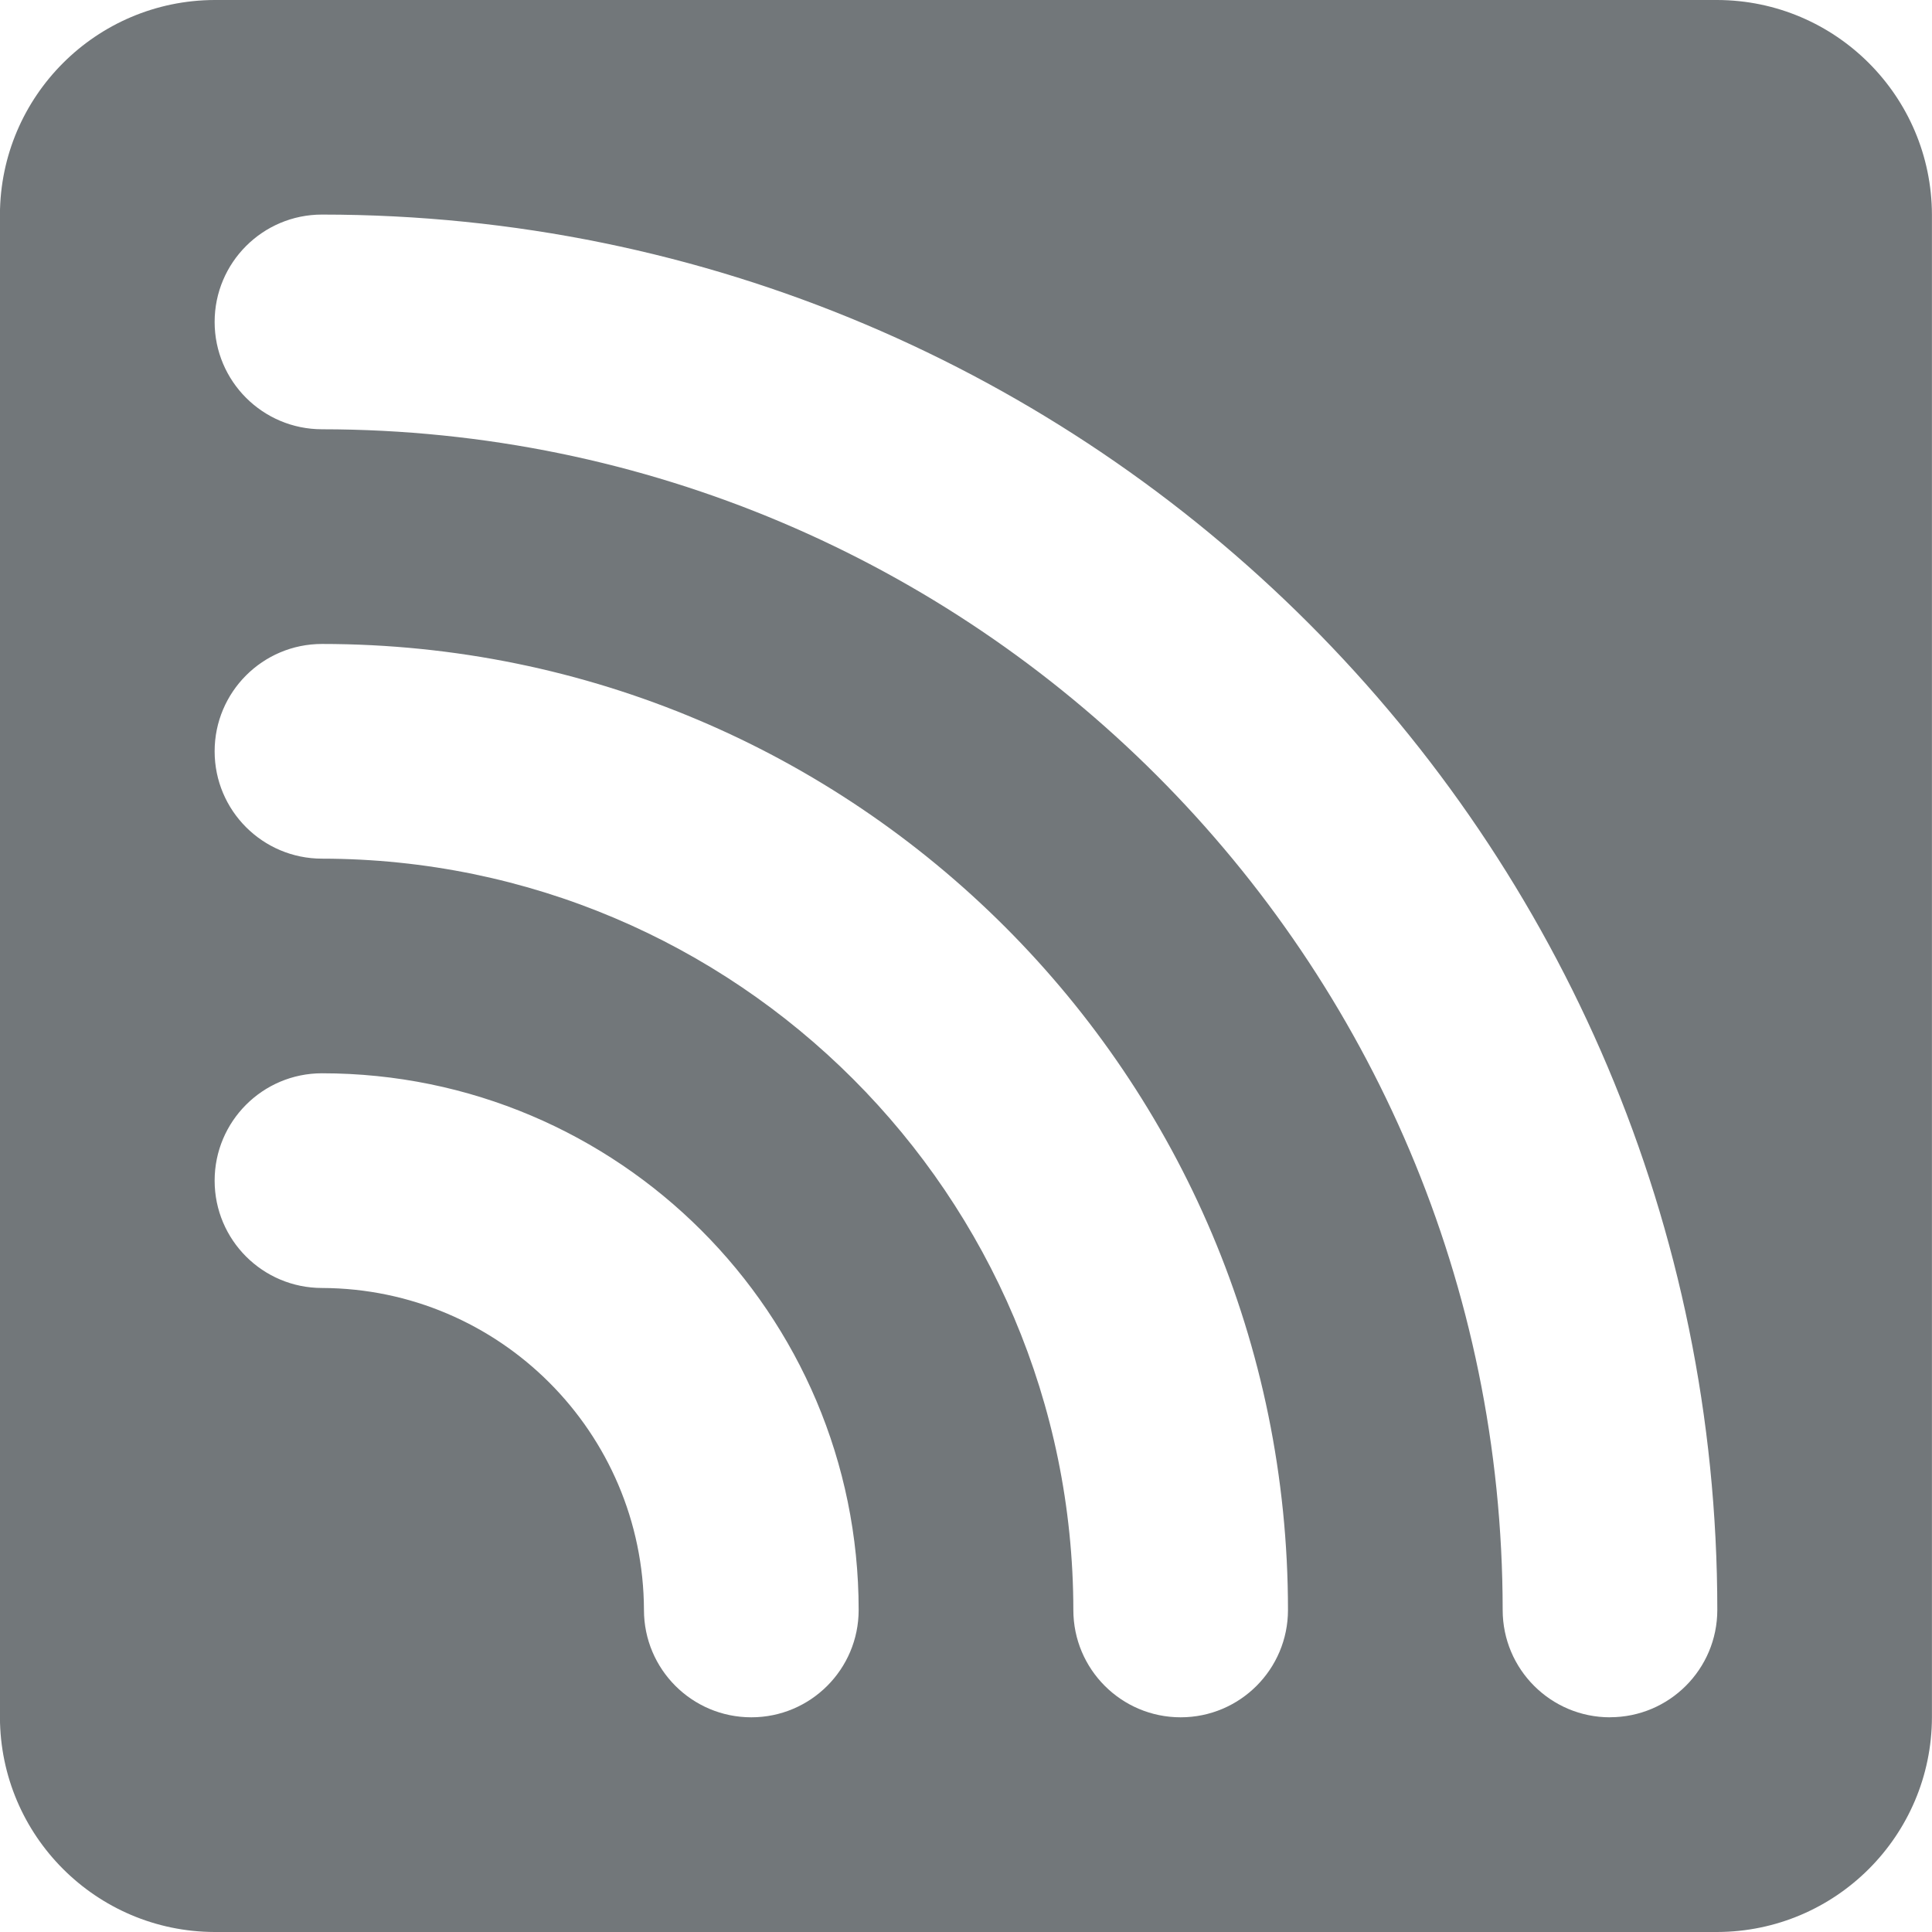 <?xml version="1.0" encoding="utf-8"?>
<!-- Generated by IcoMoon.io -->
<!DOCTYPE svg PUBLIC "-//W3C//DTD SVG 1.1//EN" "http://www.w3.org/Graphics/SVG/1.1/DTD/svg11.dtd">
<svg version="1.1" xmlns="http://www.w3.org/2000/svg" xmlns:xlink="http://www.w3.org/1999/xlink" width="32" height="32" viewBox="0 0 32 32">
<path fill="#72777a" d="M28.444 0h-24.889c-1.961 0.006-3.55 1.594-3.556 3.555v24.889c0.006 1.961 1.594 3.55 3.555 3.556h24.889c1.961-0.006 3.55-1.594 3.556-3.555v-24.889c-0.006-1.961-1.594-3.55-3.555-3.556zM12.444 28.444c-0.982 0-1.778-0.796-1.778-1.778-0.010-2.941-2.392-5.323-5.332-5.333-0.983 0-1.779-0.796-1.779-1.778s0.796-1.778 1.778-1.778c4.909 0 8.889 3.98 8.889 8.889 0 0.982-0.796 1.778-1.778 1.778zM19.556 28.444c-0.982 0-1.778-0.796-1.778-1.778-0.008-6.87-5.575-12.436-12.444-12.444-0.983 0-1.779-0.796-1.779-1.778s0.796-1.778 1.778-1.778c8.837 0 16 7.163 16 16 0 0.982-0.796 1.778-1.778 1.778zM26.667 28.444c-0.982 0-1.778-0.796-1.778-1.778-0.007-10.797-8.758-19.548-19.555-19.556-0.983 0-1.779-0.796-1.779-1.778s0.796-1.778 1.778-1.778c12.764 0 23.111 10.347 23.111 23.111 0 0.982-0.796 1.778-1.778 1.778z"></path>
</svg>

